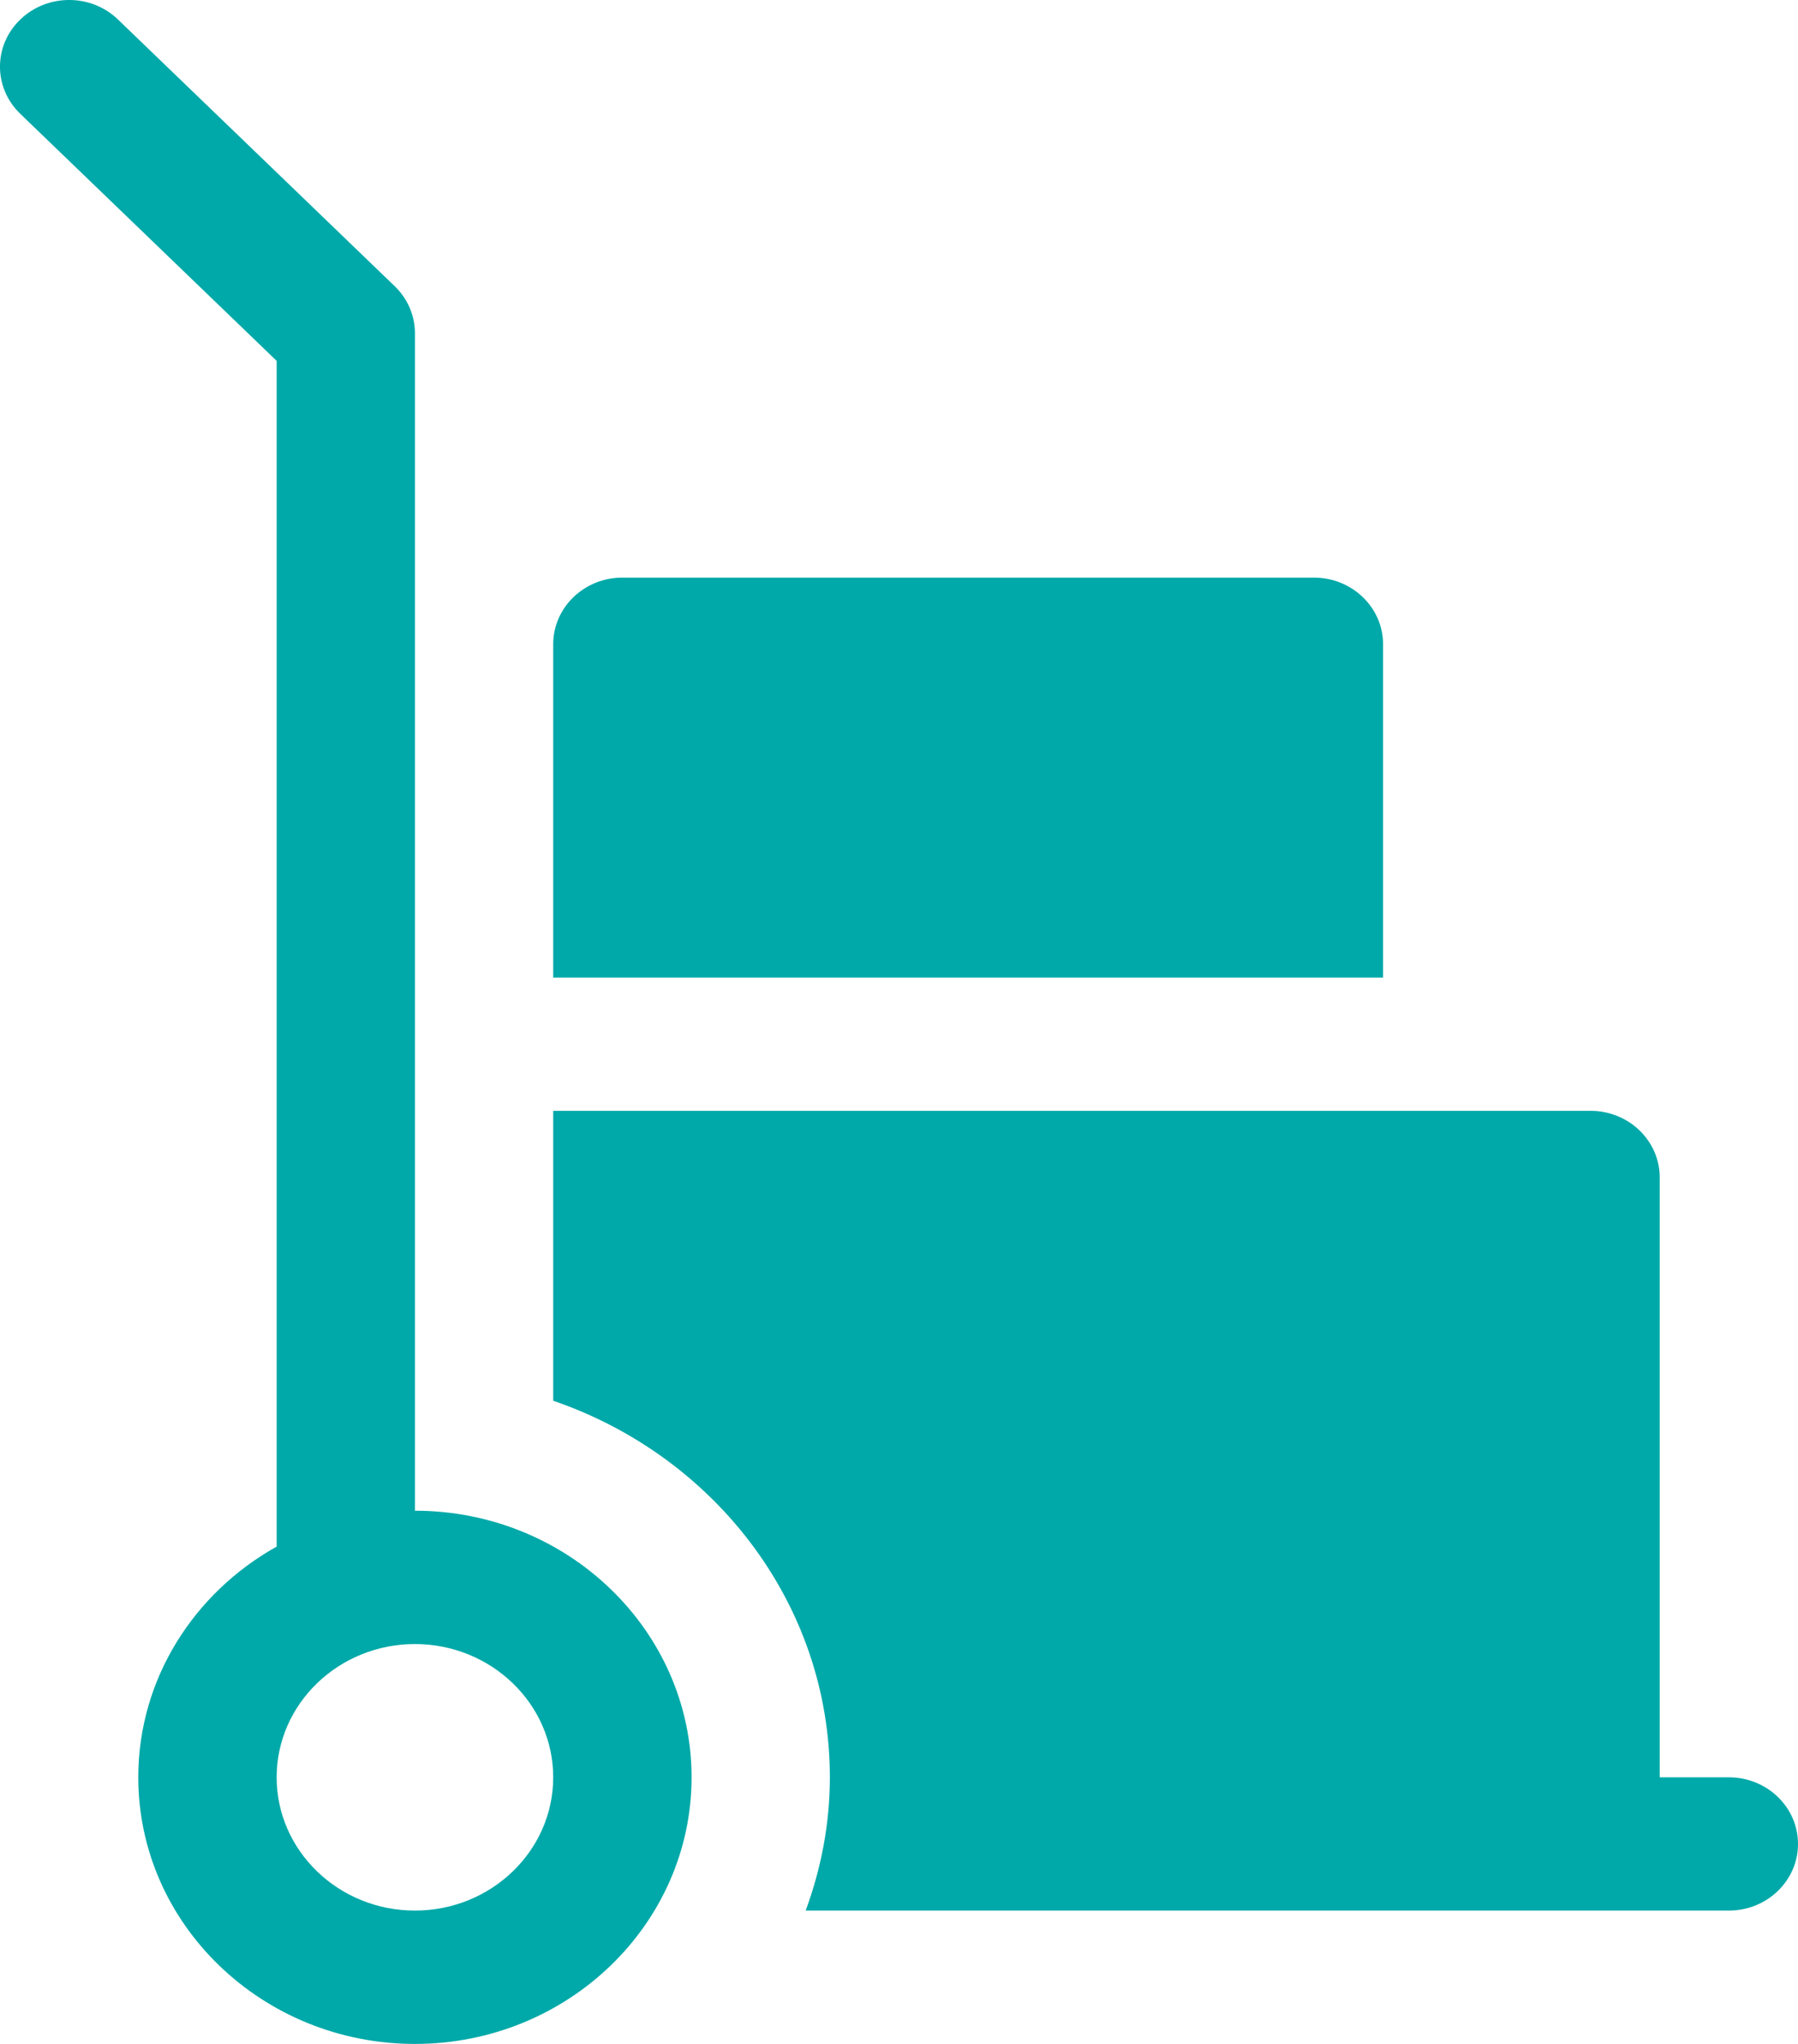 <svg width="22" height="25" viewBox="0 0 22 25" fill="none" xmlns="http://www.w3.org/2000/svg">
<path d="M16.077 7.065H7.615C7.148 7.065 6.769 7.43 6.769 7.88V11.957H16.923V7.88C16.923 7.43 16.544 7.065 16.077 7.065Z" fill="#00A9A9"/>
<path d="M21.154 21.739H20.308V14.402C20.308 13.952 19.929 13.587 19.462 13.587H6.769V17.133C8.738 17.807 10.154 19.614 10.154 21.739C10.154 22.311 10.046 22.859 9.858 23.369H21.154C21.621 23.369 22 23.004 22 22.554C22 22.104 21.621 21.739 21.154 21.739Z" fill="#00A9A9"/>
<path d="M5.077 18.478V4.076C5.077 3.86 4.988 3.652 4.829 3.5L1.444 0.239C1.114 -0.08 0.578 -0.08 0.248 0.239C-0.083 0.557 -0.083 1.073 0.248 1.392L3.385 4.414V18.917C2.374 19.482 1.692 20.535 1.692 21.739C1.692 23.537 3.211 25 5.077 25C6.943 25 8.462 23.537 8.462 21.739C8.462 19.941 6.943 18.478 5.077 18.478ZM5.077 23.369C4.144 23.369 3.385 22.638 3.385 21.739C3.385 20.84 4.144 20.109 5.077 20.109C6.01 20.109 6.769 20.84 6.769 21.739C6.769 22.638 6.01 23.369 5.077 23.369Z" fill="#00A9A9"/>
</svg>
